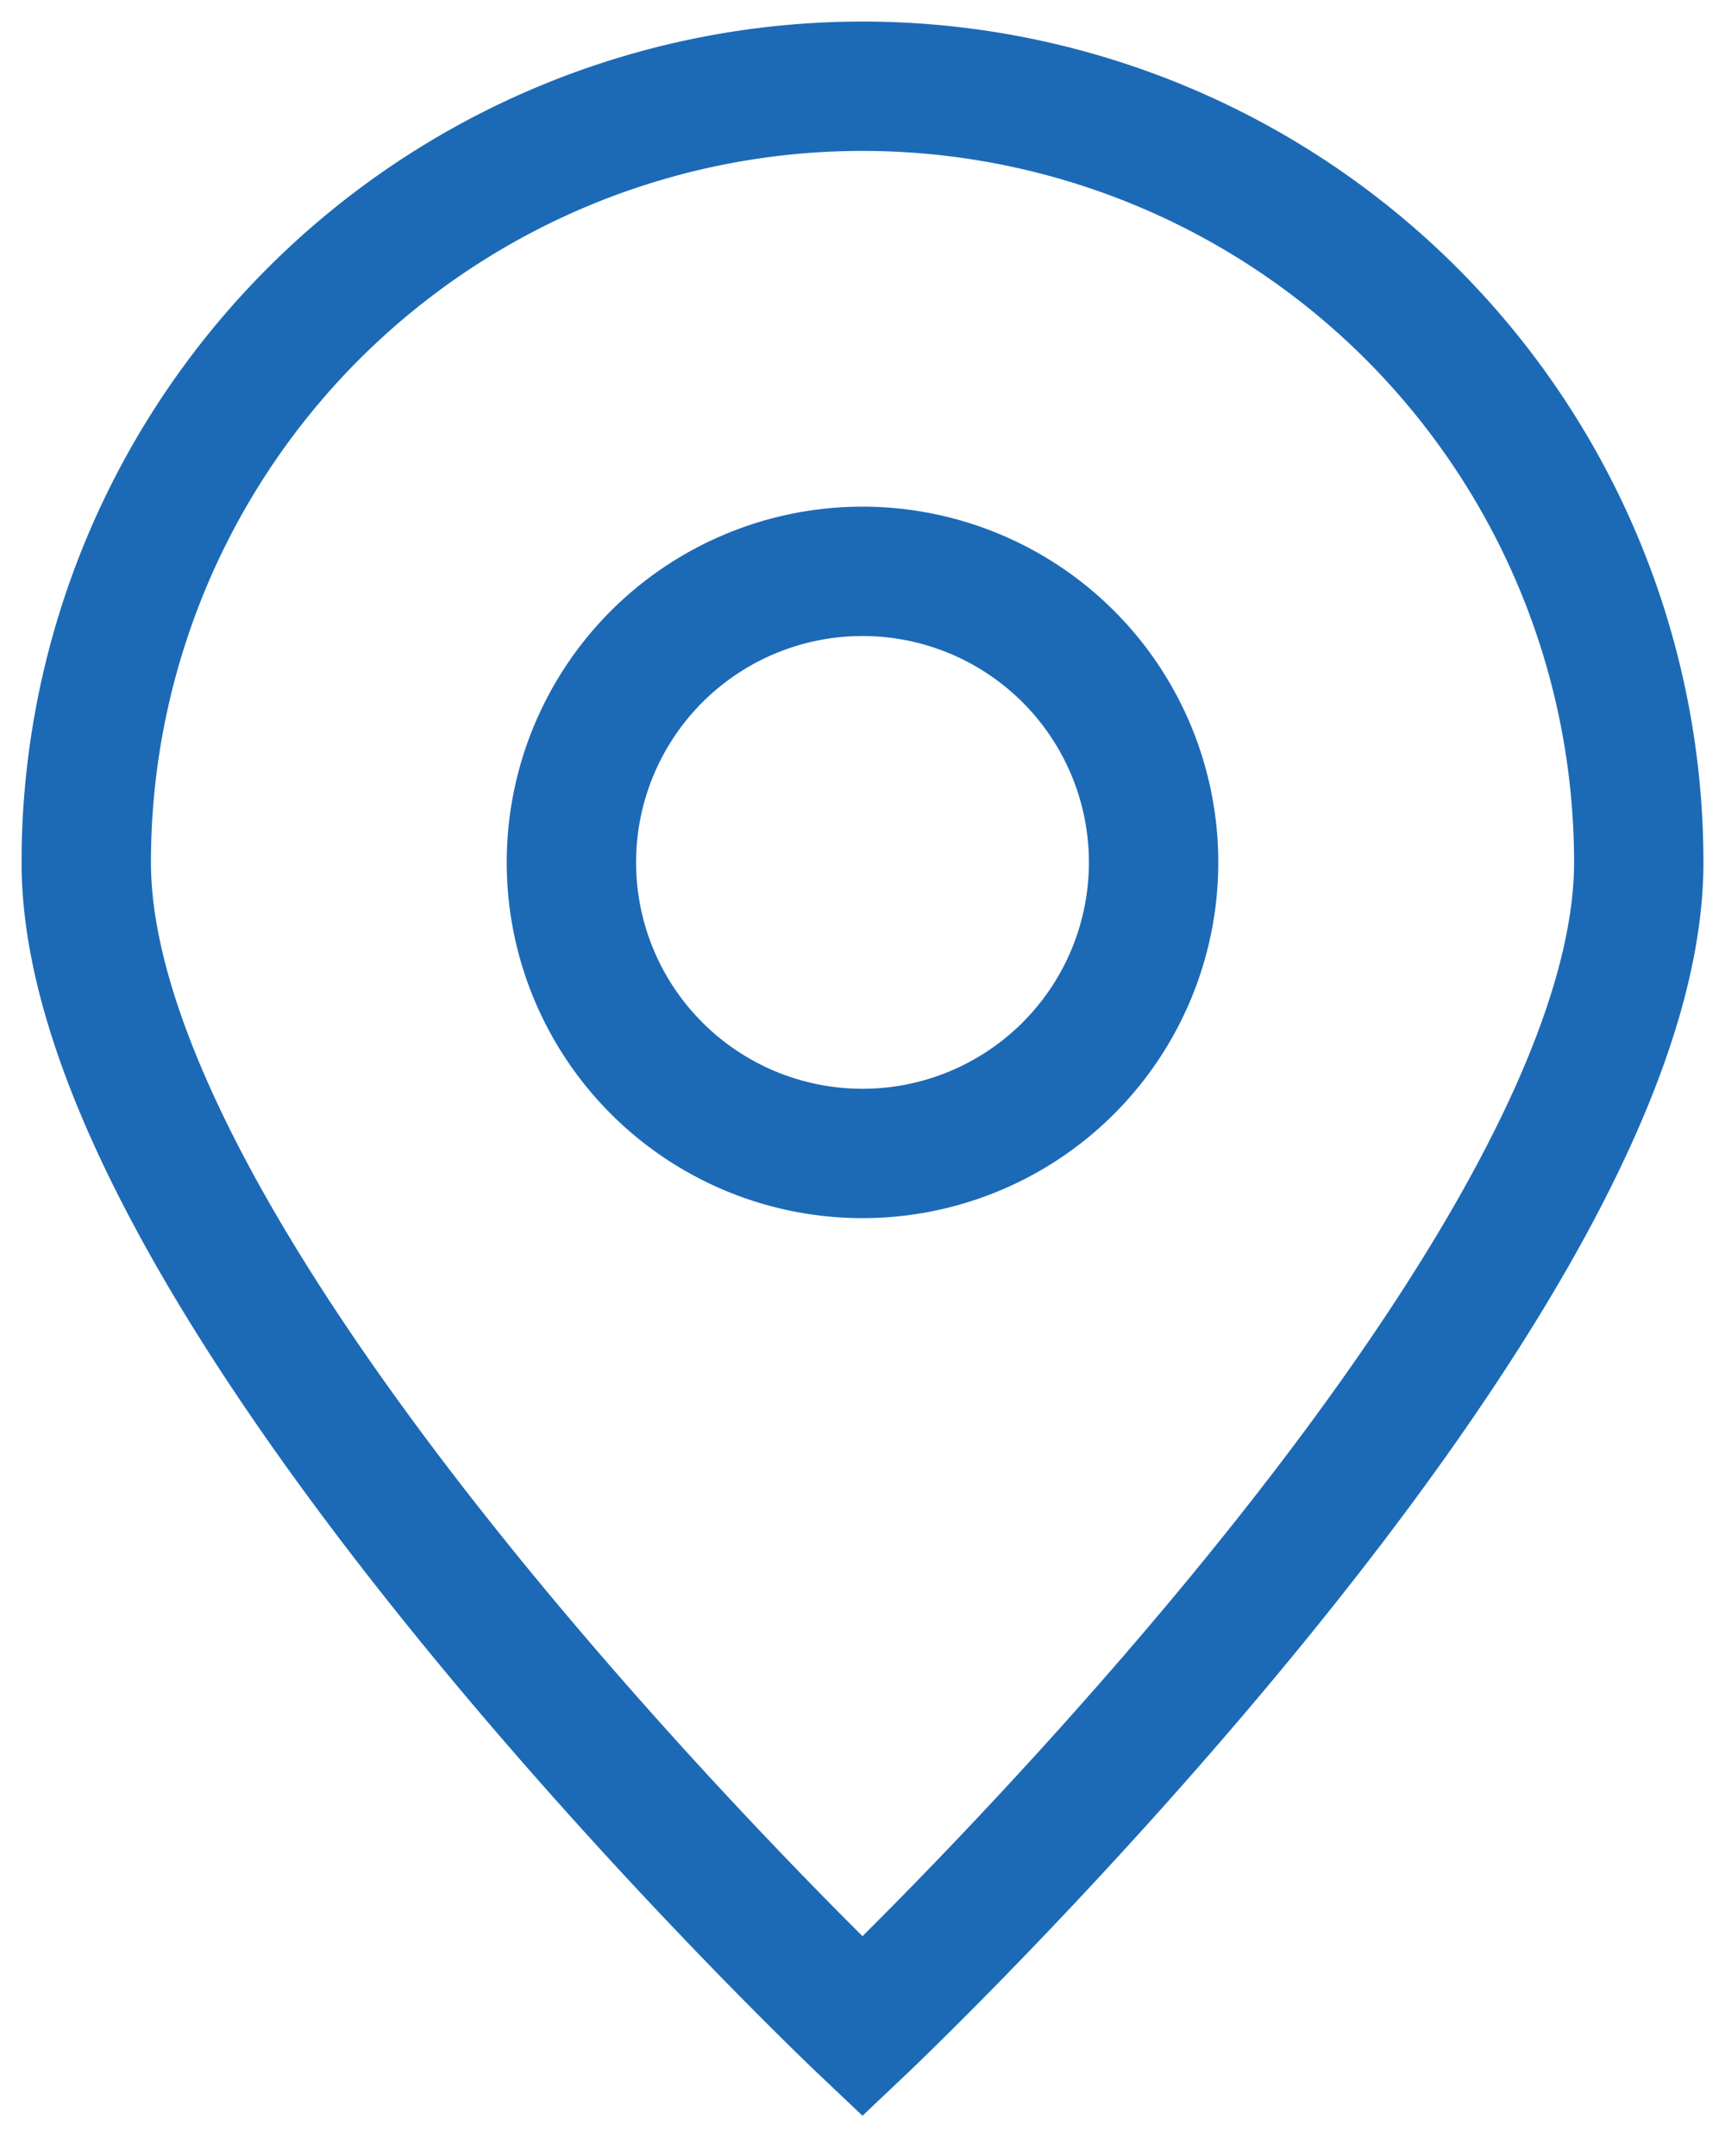 <svg xmlns="http://www.w3.org/2000/svg" width="20" height="25" viewBox="0 0 20 25">
    <g fill="none" fill-rule="evenodd" stroke="#1C6AB6" stroke-linecap="square" stroke-width="1.5">
        <path d="M10 6.625a3.375 3.375 0 1 1 0 6.75 3.375 3.375 0 0 1 0-6.75z"/>
        <path d="M19 10c0 4.97-9 13.5-9 13.5S1 14.97 1 10a9 9 0 0 1 18 0z"/>
    </g>
</svg>
